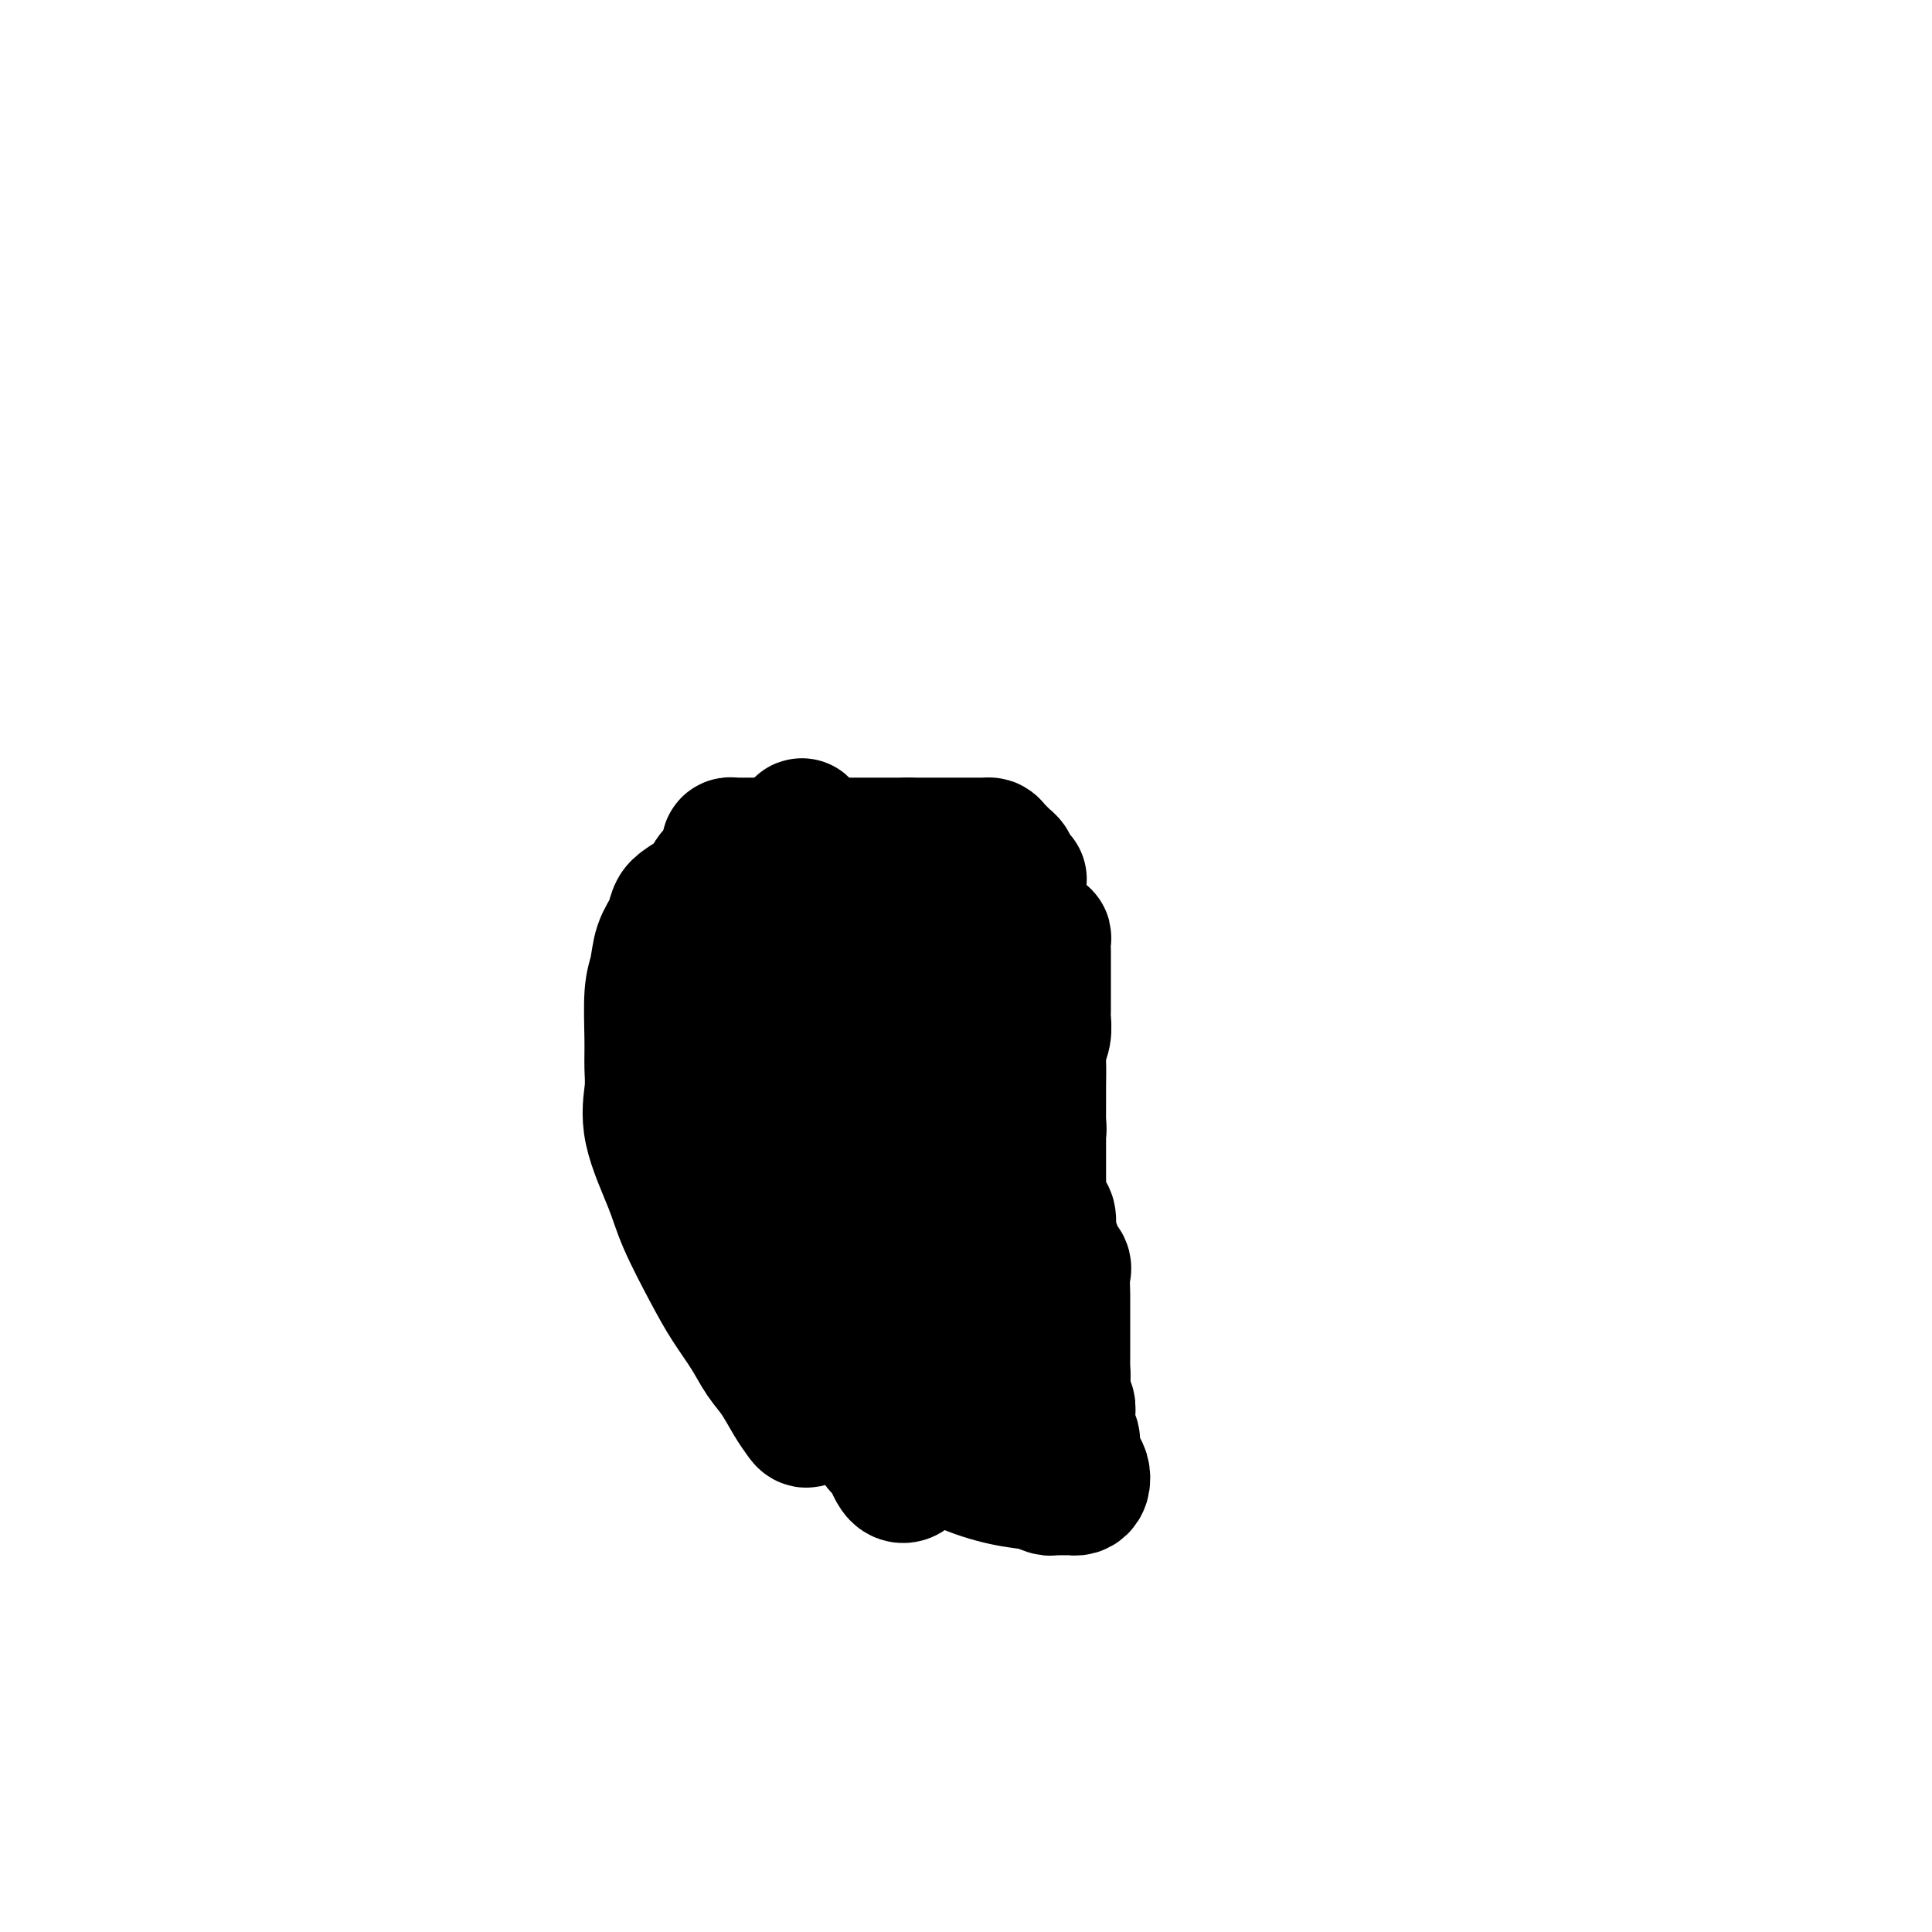 <svg viewBox='0 0 400 400' version='1.1' xmlns='http://www.w3.org/2000/svg' xmlns:xlink='http://www.w3.org/1999/xlink'><g fill='none' stroke='#000000' stroke-width='6' stroke-linecap='round' stroke-linejoin='round'><path d='M192,288c0.708,0.239 1.416,0.478 2,0c0.584,-0.478 1.045,-1.673 1,-2c-0.045,-0.327 -0.597,0.215 0,0c0.597,-0.215 2.342,-1.188 3,-2c0.658,-0.812 0.228,-1.464 0,-2c-0.228,-0.536 -0.253,-0.957 0,-1c0.253,-0.043 0.786,0.290 1,0c0.214,-0.290 0.110,-1.205 0,-2c-0.110,-0.795 -0.226,-1.470 0,-2c0.226,-0.530 0.793,-0.916 1,-1c0.207,-0.084 0.056,0.134 0,0c-0.056,-0.134 -0.015,-0.621 0,-1c0.015,-0.379 0.004,-0.651 0,-1c-0.004,-0.349 -0.001,-0.776 0,-1c0.001,-0.224 0.000,-0.244 0,-1c-0.000,-0.756 -0.000,-2.248 0,-3c0.000,-0.752 0.000,-0.764 0,-1c-0.000,-0.236 -0.000,-0.696 0,-1c0.000,-0.304 0.000,-0.452 0,-1c-0.000,-0.548 -0.000,-1.498 0,-2c0.000,-0.502 0.000,-0.558 0,-1c-0.000,-0.442 -0.000,-1.269 0,-2c0.000,-0.731 0.000,-1.365 0,-2'/><path d='M200,259c0.309,-3.699 0.083,-0.448 0,0c-0.083,0.448 -0.022,-1.907 0,-3c0.022,-1.093 0.006,-0.923 0,-1c-0.006,-0.077 -0.002,-0.401 0,-1c0.002,-0.599 0.001,-1.474 0,-2c-0.001,-0.526 -0.000,-0.705 0,-1c0.000,-0.295 0.001,-0.707 0,-1c-0.001,-0.293 -0.004,-0.467 0,-1c0.004,-0.533 0.016,-1.424 0,-2c-0.016,-0.576 -0.061,-0.836 0,-1c0.061,-0.164 0.228,-0.232 0,-1c-0.228,-0.768 -0.849,-2.237 -1,-3c-0.151,-0.763 0.170,-0.820 0,-1c-0.170,-0.180 -0.829,-0.482 -1,-1c-0.171,-0.518 0.147,-1.253 0,-2c-0.147,-0.747 -0.757,-1.508 -1,-2c-0.243,-0.492 -0.118,-0.716 0,-1c0.118,-0.284 0.228,-0.629 0,-1c-0.228,-0.371 -0.793,-0.768 -1,-1c-0.207,-0.232 -0.055,-0.298 0,-1c0.055,-0.702 0.015,-2.040 0,-3c-0.015,-0.960 -0.004,-1.543 0,-2c0.004,-0.457 0.001,-0.790 0,-1c-0.001,-0.210 -0.000,-0.298 0,-1c0.000,-0.702 0.000,-2.019 0,-3c-0.000,-0.981 -0.000,-1.625 0,-2c0.000,-0.375 0.000,-0.482 0,-1c-0.000,-0.518 -0.000,-1.447 0,-2c0.000,-0.553 0.000,-0.729 0,-1c-0.000,-0.271 -0.000,-0.635 0,-1'/><path d='M196,215c-0.619,-7.002 -0.167,-2.506 0,-1c0.167,1.506 0.049,0.022 0,-1c-0.049,-1.022 -0.028,-1.583 0,-2c0.028,-0.417 0.064,-0.689 0,-1c-0.064,-0.311 -0.227,-0.661 0,-1c0.227,-0.339 0.846,-0.668 1,-1c0.154,-0.332 -0.155,-0.666 0,-1c0.155,-0.334 0.774,-0.668 1,-1c0.226,-0.332 0.061,-0.660 0,-1c-0.061,-0.340 -0.016,-0.690 0,-1c0.016,-0.310 0.005,-0.579 0,-1c-0.005,-0.421 -0.002,-0.992 0,-1c0.002,-0.008 0.005,0.548 0,0c-0.005,-0.548 -0.018,-2.199 0,-3c0.018,-0.801 0.067,-0.751 0,-1c-0.067,-0.249 -0.249,-0.798 0,-1c0.249,-0.202 0.928,-0.058 1,0c0.072,0.058 -0.464,0.029 -1,0'/><path d='M198,197c0.126,-2.785 -0.558,-0.746 -1,0c-0.442,0.746 -0.643,0.200 -1,0c-0.357,-0.200 -0.869,-0.054 -1,0c-0.131,0.054 0.119,0.014 0,0c-0.119,-0.014 -0.606,-0.004 -1,0c-0.394,0.004 -0.696,0.001 -1,0c-0.304,-0.001 -0.612,-0.000 -1,0c-0.388,0.000 -0.856,0.000 -1,0c-0.144,-0.000 0.037,-0.000 -1,0c-1.037,0.000 -3.292,0.000 -4,0c-0.708,-0.000 0.130,-0.000 0,0c-0.130,0.000 -1.229,0.000 -2,0c-0.771,-0.000 -1.213,-0.000 -2,0c-0.787,0.000 -1.920,0.000 -3,0c-1.080,-0.000 -2.106,-0.000 -3,0c-0.894,0.000 -1.657,0.000 -3,0c-1.343,-0.000 -3.266,-0.000 -5,0c-1.734,0.000 -3.280,0.000 -4,0c-0.720,-0.000 -0.616,-0.000 -1,0c-0.384,0.000 -1.258,0.000 -2,0c-0.742,-0.000 -1.353,-0.000 -2,0c-0.647,0.000 -1.329,0.000 -2,0c-0.671,-0.000 -1.332,-0.000 -2,0c-0.668,0.000 -1.342,0.000 -2,0c-0.658,-0.000 -1.300,-0.000 -2,0c-0.700,0.000 -1.458,-0.000 -2,0c-0.542,0.000 -0.869,-0.000 -1,0c-0.131,0.000 -0.065,0.000 0,0'/><path d='M195,206c-0.091,0.000 -0.181,0.000 -1,0c-0.819,0.000 -2.365,0.000 -3,0c-0.635,-0.000 -0.359,0.000 -1,0c-0.641,0.000 -2.198,0.000 -3,0c-0.802,0.000 -0.849,0.000 -1,0c-0.151,0.000 -0.407,0.000 -1,0c-0.593,0.000 -1.524,0.000 -2,0c-0.476,0.000 -0.498,0.000 -1,0c-0.502,0.000 -1.483,0.000 -2,0c-0.517,0.000 -0.571,-0.000 -1,0c-0.429,0.000 -1.234,0.000 -2,0c-0.766,0.000 -1.491,0.000 -2,0c-0.509,0.000 -0.800,0.000 -1,0c-0.200,0.000 -0.308,0.000 -1,0c-0.692,0.000 -1.968,0.000 -3,0c-1.032,0.000 -1.821,-0.000 -2,0c-0.179,0.000 0.250,0.000 0,0c-0.250,0.000 -1.180,-0.000 -2,0c-0.820,0.000 -1.529,0.000 -2,0c-0.471,0.000 -0.704,-0.000 -2,0c-1.296,0.000 -3.656,0.000 -5,0c-1.344,0.000 -1.672,0.000 -2,0'/><path d='M155,206c-6.549,0.000 -2.920,0.000 -2,0c0.920,-0.000 -0.868,0.000 -2,0c-1.132,0.000 -1.609,0.000 -2,0c-0.391,0.000 -0.696,0.000 -1,0c-0.304,0.000 -0.606,0.000 -1,0c-0.394,0.000 -0.880,0.000 -1,0c-0.120,0.000 0.125,0.000 0,0c-0.125,0.000 -0.621,0.000 -1,0c-0.379,0.000 -0.640,-0.000 -1,0c-0.360,0.000 -0.817,0.000 -1,0c-0.183,-0.000 -0.091,0.000 0,0'/><path d='M195,215c-0.772,0.000 -1.545,0.000 -2,0c-0.455,0.000 -0.593,-0.000 -1,0c-0.407,0.000 -1.084,0.000 -2,0c-0.916,-0.000 -2.073,0.000 -3,0c-0.927,0.000 -1.624,0.000 -2,0c-0.376,0.000 -0.430,0.000 -1,0c-0.570,-0.000 -1.657,0.000 -2,0c-0.343,0.000 0.059,-0.000 0,0c-0.059,0.000 -0.579,0.000 -1,0c-0.421,0.000 -0.741,0.000 -1,0c-0.259,0.000 -0.456,0.000 -1,0c-0.544,0.000 -1.437,0.000 -2,0c-0.563,-0.000 -0.798,0.000 -1,0c-0.202,0.000 -0.370,0.000 -1,0c-0.630,0.000 -1.721,-0.000 -3,0c-1.279,0.000 -2.748,-0.000 -4,0c-1.252,0.000 -2.289,-0.000 -3,0c-0.711,0.000 -1.097,-0.000 -2,0c-0.903,0.000 -2.322,-0.000 -3,0c-0.678,0.000 -0.615,-0.000 -1,0c-0.385,0.000 -1.219,-0.000 -2,0c-0.781,0.000 -1.509,-0.000 -2,0c-0.491,0.000 -0.746,0.000 -1,0'/><path d='M154,215c-6.727,0.000 -3.044,-0.000 -2,0c1.044,0.000 -0.551,0.000 -1,0c-0.449,-0.000 0.248,0.000 0,0c-0.248,0.000 -1.442,0.000 -2,0c-0.558,0.000 -0.482,0.000 -1,0c-0.518,-0.000 -1.631,0.000 -2,0c-0.369,0.000 0.007,-0.000 0,0c-0.007,0.000 -0.397,0.000 -1,0c-0.603,0.000 -1.418,0.000 -2,0c-0.582,0.000 -0.929,0.000 -1,0c-0.071,0.000 0.135,0.000 0,0c-0.135,-0.000 -0.611,0.000 -1,0c-0.389,0.000 -0.692,0.000 -1,0c-0.308,0.000 -0.621,-0.000 -1,0c-0.379,0.000 -0.822,-0.000 -1,0c-0.178,0.000 -0.089,0.000 0,0'/><path d='M195,223c-0.111,-0.113 -0.222,-0.226 -1,0c-0.778,0.226 -2.223,0.793 -3,1c-0.777,0.207 -0.886,0.056 -1,0c-0.114,-0.056 -0.232,-0.015 -1,0c-0.768,0.015 -2.188,0.004 -3,0c-0.812,-0.004 -1.018,-0.001 -2,0c-0.982,0.001 -2.739,0.000 -4,0c-1.261,-0.000 -2.025,-0.000 -3,0c-0.975,0.000 -2.160,0.000 -3,0c-0.840,-0.000 -1.335,-0.000 -2,0c-0.665,0.000 -1.501,0.000 -2,0c-0.499,-0.000 -0.661,-0.000 -1,0c-0.339,0.000 -0.854,0.000 -1,0c-0.146,-0.000 0.078,-0.001 0,0c-0.078,0.001 -0.457,0.004 -1,0c-0.543,-0.004 -1.249,-0.015 -2,0c-0.751,0.015 -1.548,0.057 -2,0c-0.452,-0.057 -0.561,-0.212 -1,0c-0.439,0.212 -1.210,0.793 -2,1c-0.790,0.207 -1.601,0.041 -2,0c-0.399,-0.041 -0.386,0.044 -1,0c-0.614,-0.044 -1.855,-0.218 -3,0c-1.145,0.218 -2.193,0.828 -3,1c-0.807,0.172 -1.373,-0.094 -2,0c-0.627,0.094 -1.313,0.547 -2,1'/><path d='M147,227c-7.553,0.558 -2.434,-0.047 -1,0c1.434,0.047 -0.817,0.745 -2,1c-1.183,0.255 -1.296,0.068 -2,0c-0.704,-0.068 -1.997,-0.018 -3,0c-1.003,0.018 -1.715,0.005 -2,0c-0.285,-0.005 -0.142,-0.003 0,0'/><path d='M196,232c-1.026,0.002 -2.052,0.004 -3,0c-0.948,-0.004 -1.817,-0.015 -2,0c-0.183,0.015 0.322,0.057 0,0c-0.322,-0.057 -1.470,-0.211 -2,0c-0.530,0.211 -0.443,0.789 -1,1c-0.557,0.211 -1.758,0.057 -2,0c-0.242,-0.057 0.476,-0.015 0,0c-0.476,0.015 -2.145,0.004 -3,0c-0.855,-0.004 -0.896,-0.001 -1,0c-0.104,0.001 -0.271,0.000 -1,0c-0.729,-0.000 -2.021,-0.000 -3,0c-0.979,0.000 -1.645,0.000 -2,0c-0.355,-0.000 -0.397,0.000 -1,0c-0.603,-0.000 -1.765,-0.000 -2,0c-0.235,0.000 0.456,0.001 0,0c-0.456,-0.001 -2.061,-0.002 -3,0c-0.939,0.002 -1.212,0.008 -2,0c-0.788,-0.008 -2.090,-0.030 -3,0c-0.910,0.030 -1.428,0.113 -2,0c-0.572,-0.113 -1.197,-0.423 -2,0c-0.803,0.423 -1.782,1.577 -3,2c-1.218,0.423 -2.674,0.114 -3,0c-0.326,-0.114 0.478,-0.033 0,0c-0.478,0.033 -2.239,0.016 -4,0'/><path d='M151,235c-7.245,0.464 -2.858,0.125 -2,0c0.858,-0.125 -1.813,-0.034 -3,0c-1.187,0.034 -0.892,0.013 -1,0c-0.108,-0.013 -0.620,-0.018 -1,0c-0.380,0.018 -0.626,0.057 -1,0c-0.374,-0.057 -0.874,-0.211 -1,0c-0.126,0.211 0.124,0.789 0,1c-0.124,0.211 -0.621,0.057 -1,0c-0.379,-0.057 -0.641,-0.015 -1,0c-0.359,0.015 -0.817,0.004 -1,0c-0.183,-0.004 -0.092,-0.002 0,0'/><path d='M197,250c-0.861,-0.091 -1.723,-0.183 -2,0c-0.277,0.183 0.029,0.640 0,1c-0.029,0.360 -0.393,0.622 -1,1c-0.607,0.378 -1.458,0.871 -2,1c-0.542,0.129 -0.776,-0.106 -1,0c-0.224,0.106 -0.438,0.553 -1,1c-0.562,0.447 -1.470,0.893 -2,1c-0.530,0.107 -0.681,-0.125 -1,0c-0.319,0.125 -0.805,0.607 -1,1c-0.195,0.393 -0.097,0.696 0,1'/><path d='M186,257c-2.091,1.534 -1.817,1.868 -2,2c-0.183,0.132 -0.821,0.062 -1,0c-0.179,-0.062 0.102,-0.115 0,0c-0.102,0.115 -0.587,0.397 -1,1c-0.413,0.603 -0.754,1.527 -1,2c-0.246,0.473 -0.396,0.494 -1,1c-0.604,0.506 -1.664,1.496 -2,2c-0.336,0.504 0.050,0.520 0,1c-0.050,0.480 -0.535,1.423 -1,2c-0.465,0.577 -0.909,0.788 -1,1c-0.091,0.212 0.172,0.424 0,1c-0.172,0.576 -0.778,1.517 -1,2c-0.222,0.483 -0.059,0.510 0,1c0.059,0.490 0.015,1.444 0,2c-0.015,0.556 -0.001,0.713 0,1c0.001,0.287 -0.011,0.704 0,1c0.011,0.296 0.044,0.471 0,1c-0.044,0.529 -0.166,1.412 0,2c0.166,0.588 0.619,0.882 1,1c0.381,0.118 0.691,0.059 1,0'/><path d='M177,281c0.322,1.347 0.126,0.215 0,0c-0.126,-0.215 -0.184,0.486 0,1c0.184,0.514 0.609,0.842 1,1c0.391,0.158 0.749,0.148 1,0c0.251,-0.148 0.396,-0.432 1,0c0.604,0.432 1.667,1.580 2,2c0.333,0.420 -0.066,0.113 0,0c0.066,-0.113 0.595,-0.030 1,0c0.405,0.030 0.684,0.008 1,0c0.316,-0.008 0.667,-0.003 1,0c0.333,0.003 0.649,0.005 1,0c0.351,-0.005 0.739,-0.015 1,0c0.261,0.015 0.396,0.057 1,0c0.604,-0.057 1.677,-0.211 2,0c0.323,0.211 -0.105,0.788 0,1c0.105,0.212 0.744,0.061 1,0c0.256,-0.061 0.128,-0.030 0,0'/><path d='M191,286c2.333,0.833 1.167,0.417 0,0'/><path d='M197,241c-0.286,-0.008 -0.572,-0.016 -1,0c-0.428,0.016 -0.997,0.057 -1,0c-0.003,-0.057 0.562,-0.211 0,0c-0.562,0.211 -2.250,0.789 -3,1c-0.750,0.211 -0.563,0.057 -1,0c-0.437,-0.057 -1.497,-0.015 -2,0c-0.503,0.015 -0.449,0.004 -1,0c-0.551,-0.004 -1.706,-0.001 -2,0c-0.294,0.001 0.272,0.000 0,0c-0.272,-0.000 -1.383,-0.000 -2,0c-0.617,0.000 -0.741,0.000 -1,0c-0.259,-0.000 -0.653,-0.001 -1,0c-0.347,0.001 -0.646,0.004 -1,0c-0.354,-0.004 -0.763,-0.015 -1,0c-0.237,0.015 -0.302,0.057 -1,0c-0.698,-0.057 -2.030,-0.212 -3,0c-0.970,0.212 -1.577,0.793 -2,1c-0.423,0.207 -0.663,0.042 -1,0c-0.337,-0.042 -0.773,0.040 -1,0c-0.227,-0.040 -0.246,-0.203 -1,0c-0.754,0.203 -2.244,0.773 -3,1c-0.756,0.227 -0.780,0.112 -1,0c-0.220,-0.112 -0.636,-0.223 -1,0c-0.364,0.223 -0.675,0.778 -1,1c-0.325,0.222 -0.662,0.111 -1,0'/><path d='M164,245c-5.461,0.635 -2.614,0.223 -2,0c0.614,-0.223 -1.004,-0.257 -2,0c-0.996,0.257 -1.369,0.805 -2,1c-0.631,0.195 -1.520,0.038 -2,0c-0.480,-0.038 -0.552,0.042 -1,0c-0.448,-0.042 -1.273,-0.207 -2,0c-0.727,0.207 -1.356,0.788 -2,1c-0.644,0.212 -1.304,0.057 -2,0c-0.696,-0.057 -1.429,-0.015 -2,0c-0.571,0.015 -0.980,0.004 -1,0c-0.020,-0.004 0.348,-0.001 0,0c-0.348,0.001 -1.413,0.000 -2,0c-0.587,-0.000 -0.697,-0.000 -1,0c-0.303,0.000 -0.801,0.000 -1,0c-0.199,-0.000 -0.100,-0.000 0,0'/><path d='M152,197c-0.447,0.022 -0.893,0.043 -1,0c-0.107,-0.043 0.126,-0.151 0,0c-0.126,0.151 -0.611,0.561 -1,1c-0.389,0.439 -0.680,0.906 -1,1c-0.320,0.094 -0.667,-0.185 -1,0c-0.333,0.185 -0.652,0.834 -1,1c-0.348,0.166 -0.723,-0.153 -1,0c-0.277,0.153 -0.454,0.777 -1,1c-0.546,0.223 -1.459,0.046 -2,0c-0.541,-0.046 -0.708,0.040 -1,0c-0.292,-0.040 -0.708,-0.207 -1,0c-0.292,0.207 -0.460,0.788 -1,1c-0.540,0.212 -1.451,0.057 -2,0c-0.549,-0.057 -0.735,-0.015 -1,0c-0.265,0.015 -0.610,0.004 -1,0c-0.390,-0.004 -0.826,-0.001 -1,0c-0.174,0.001 -0.087,0.001 0,0'/></g>
<g fill='none' stroke='#000000' stroke-width='28' stroke-linecap='round' stroke-linejoin='round'><path d='M154,180c-0.814,0.012 -1.629,0.023 -2,0c-0.371,-0.023 -0.299,-0.082 -1,0c-0.701,0.082 -2.176,0.303 -3,1c-0.824,0.697 -0.998,1.868 -2,3c-1.002,1.132 -2.831,2.224 -4,3c-1.169,0.776 -1.676,1.234 -2,2c-0.324,0.766 -0.465,1.838 -1,3c-0.535,1.162 -1.464,2.414 -2,4c-0.536,1.586 -0.679,3.506 -1,5c-0.321,1.494 -0.822,2.561 -1,5c-0.178,2.439 -0.035,6.251 0,9c0.035,2.749 -0.040,4.435 0,6c0.040,1.565 0.194,3.008 0,5c-0.194,1.992 -0.738,4.534 0,8c0.738,3.466 2.757,7.858 4,11c1.243,3.142 1.711,5.036 3,8c1.289,2.964 3.398,6.997 5,10c1.602,3.003 2.698,4.975 4,7c1.302,2.025 2.811,4.104 4,6c1.189,1.896 2.059,3.609 3,5c0.941,1.391 1.954,2.461 3,4c1.046,1.539 2.127,3.547 3,5c0.873,1.453 1.540,2.351 2,3c0.460,0.649 0.714,1.050 1,1c0.286,-0.050 0.602,-0.549 1,-1c0.398,-0.451 0.876,-0.852 1,-1c0.124,-0.148 -0.108,-0.042 0,-2c0.108,-1.958 0.554,-5.979 1,-10'/><path d='M170,280c0.152,-4.205 0.033,-8.716 0,-14c-0.033,-5.284 0.020,-11.339 0,-16c-0.020,-4.661 -0.115,-7.926 0,-13c0.115,-5.074 0.439,-11.957 0,-16c-0.439,-4.043 -1.641,-5.247 -2,-7c-0.359,-1.753 0.124,-4.056 0,-6c-0.124,-1.944 -0.856,-3.529 -1,-5c-0.144,-1.471 0.301,-2.827 0,-4c-0.301,-1.173 -1.349,-2.161 -2,-3c-0.651,-0.839 -0.907,-1.528 -1,-2c-0.093,-0.472 -0.025,-0.728 0,-1c0.025,-0.272 0.007,-0.559 0,-1c-0.007,-0.441 -0.005,-1.034 0,-1c0.005,0.034 0.011,0.696 0,4c-0.011,3.304 -0.040,9.251 0,15c0.040,5.749 0.150,11.299 0,17c-0.150,5.701 -0.561,11.554 0,17c0.561,5.446 2.092,10.484 4,16c1.908,5.516 4.192,11.509 5,14c0.808,2.491 0.141,1.478 0,1c-0.141,-0.478 0.246,-0.422 -1,-3c-1.246,-2.578 -4.123,-7.789 -7,-13'/><path d='M165,259c-2.831,-3.987 -5.907,-6.455 -9,-10c-3.093,-3.545 -6.202,-8.168 -9,-12c-2.798,-3.832 -5.285,-6.872 -7,-9c-1.715,-2.128 -2.657,-3.345 -3,-4c-0.343,-0.655 -0.085,-0.750 0,-1c0.085,-0.250 -0.001,-0.655 0,-1c0.001,-0.345 0.089,-0.629 0,-1c-0.089,-0.371 -0.355,-0.828 0,-1c0.355,-0.172 1.330,-0.058 2,0c0.670,0.058 1.035,0.060 2,0c0.965,-0.060 2.530,-0.183 5,3c2.470,3.183 5.844,9.670 9,14c3.156,4.330 6.094,6.502 9,10c2.906,3.498 5.779,8.321 9,12c3.221,3.679 6.791,6.213 10,9c3.209,2.787 6.057,5.825 8,8c1.943,2.175 2.980,3.487 4,5c1.020,1.513 2.023,3.228 3,4c0.977,0.772 1.926,0.600 2,1c0.074,0.400 -0.729,1.371 0,2c0.729,0.629 2.991,0.917 4,2c1.009,1.083 0.765,2.960 1,4c0.235,1.040 0.948,1.241 2,2c1.052,0.759 2.443,2.074 3,3c0.557,0.926 0.278,1.463 0,2'/><path d='M210,301c9.772,12.028 2.203,3.099 -1,-1c-3.203,-4.099 -2.041,-3.368 -2,-4c0.041,-0.632 -1.040,-2.627 -2,-6c-0.960,-3.373 -1.797,-8.123 -5,-18c-3.203,-9.877 -8.770,-24.879 -11,-31c-2.230,-6.121 -1.123,-3.360 -2,-7c-0.877,-3.640 -3.737,-13.680 -5,-19c-1.263,-5.320 -0.929,-5.920 -1,-7c-0.071,-1.080 -0.548,-2.639 -1,-4c-0.452,-1.361 -0.879,-2.525 -1,-3c-0.121,-0.475 0.063,-0.261 0,-1c-0.063,-0.739 -0.373,-2.432 0,-1c0.373,1.432 1.427,5.987 2,8c0.573,2.013 0.663,1.484 1,5c0.337,3.516 0.921,11.078 2,18c1.079,6.922 2.653,13.205 4,19c1.347,5.795 2.469,11.103 3,15c0.531,3.897 0.472,6.385 1,8c0.528,1.615 1.642,2.358 2,3c0.358,0.642 -0.041,1.183 0,1c0.041,-0.183 0.520,-1.092 1,-2'/><path d='M195,274c0.419,-2.472 -0.033,-9.651 0,-15c0.033,-5.349 0.551,-8.867 0,-14c-0.551,-5.133 -2.172,-11.881 -4,-17c-1.828,-5.119 -3.862,-8.609 -5,-13c-1.138,-4.391 -1.379,-9.684 -2,-13c-0.621,-3.316 -1.622,-4.654 -2,-6c-0.378,-1.346 -0.132,-2.700 0,-3c0.132,-0.300 0.151,0.454 0,3c-0.151,2.546 -0.473,6.884 0,12c0.473,5.116 1.742,11.009 3,16c1.258,4.991 2.507,9.079 4,13c1.493,3.921 3.232,7.676 4,11c0.768,3.324 0.566,6.219 1,8c0.434,1.781 1.504,2.448 2,3c0.496,0.552 0.419,0.988 0,1c-0.419,0.012 -1.181,-0.400 -1,-1c0.181,-0.600 1.303,-1.389 0,-5c-1.303,-3.611 -5.032,-10.045 -8,-16c-2.968,-5.955 -5.173,-11.431 -8,-17c-2.827,-5.569 -6.274,-11.233 -9,-16c-2.726,-4.767 -4.731,-8.639 -6,-11c-1.269,-2.361 -1.803,-3.213 -2,-4c-0.197,-0.787 -0.056,-1.511 0,-1c0.056,0.511 0.028,2.255 0,4'/><path d='M162,193c-0.180,0.604 -0.630,0.613 1,6c1.630,5.387 5.341,16.153 8,24c2.659,7.847 4.268,12.776 6,17c1.732,4.224 3.588,7.745 5,10c1.412,2.255 2.380,3.246 3,4c0.620,0.754 0.892,1.272 1,1c0.108,-0.272 0.052,-1.333 0,-3c-0.052,-1.667 -0.101,-3.941 0,-6c0.101,-2.059 0.350,-3.903 0,-7c-0.350,-3.097 -1.299,-7.445 -2,-12c-0.701,-4.555 -1.153,-9.315 -2,-13c-0.847,-3.685 -2.088,-6.295 -3,-8c-0.912,-1.705 -1.496,-2.505 -2,-4c-0.504,-1.495 -0.930,-3.683 -1,-5c-0.070,-1.317 0.214,-1.761 0,-2c-0.214,-0.239 -0.928,-0.271 -1,0c-0.072,0.271 0.499,0.846 0,1c-0.499,0.154 -2.066,-0.113 0,6c2.066,6.113 7.765,18.605 11,25c3.235,6.395 4.005,6.691 5,9c0.995,2.309 2.215,6.629 4,10c1.785,3.371 4.134,5.792 5,7c0.866,1.208 0.247,1.202 0,1c-0.247,-0.202 -0.124,-0.601 0,-1'/><path d='M200,253c4.008,7.044 1.529,-0.847 0,-5c-1.529,-4.153 -2.107,-4.568 -3,-8c-0.893,-3.432 -2.101,-9.882 -6,-19c-3.899,-9.118 -10.491,-20.903 -14,-28c-3.509,-7.097 -3.936,-9.506 -5,-12c-1.064,-2.494 -2.764,-5.072 -4,-7c-1.236,-1.928 -2.008,-3.206 -2,-3c0.008,0.206 0.798,1.895 1,4c0.202,2.105 -0.182,4.626 0,6c0.182,1.374 0.931,1.602 3,8c2.069,6.398 5.456,18.966 8,26c2.544,7.034 4.243,8.534 6,11c1.757,2.466 3.571,5.896 5,8c1.429,2.104 2.473,2.881 3,3c0.527,0.119 0.538,-0.419 1,0c0.462,0.419 1.375,1.797 2,0c0.625,-1.797 0.963,-6.769 1,-11c0.037,-4.231 -0.226,-7.722 0,-11c0.226,-3.278 0.943,-6.342 0,-10c-0.943,-3.658 -3.545,-7.910 -5,-10c-1.455,-2.090 -1.765,-2.017 -2,-2c-0.235,0.017 -0.397,-0.023 -1,0c-0.603,0.023 -1.646,0.109 -2,0c-0.354,-0.109 -0.018,-0.414 -1,0c-0.982,0.414 -3.280,1.547 -5,5c-1.720,3.453 -2.860,9.227 -4,15'/><path d='M176,213c-1.271,6.050 -2.449,13.674 -3,19c-0.551,5.326 -0.477,8.354 0,14c0.477,5.646 1.355,13.910 2,18c0.645,4.090 1.056,4.007 2,6c0.944,1.993 2.421,6.062 4,10c1.579,3.938 3.260,7.745 4,10c0.740,2.255 0.538,2.957 1,4c0.462,1.043 1.588,2.427 2,3c0.412,0.573 0.111,0.335 0,1c-0.111,0.665 -0.030,2.234 0,3c0.030,0.766 0.010,0.730 0,1c-0.010,0.270 -0.008,0.847 0,1c0.008,0.153 0.024,-0.117 0,0c-0.024,0.117 -0.086,0.620 0,1c0.086,0.380 0.321,0.635 0,1c-0.321,0.365 -1.198,0.840 -2,0c-0.802,-0.840 -1.530,-2.996 -2,-4c-0.470,-1.004 -0.684,-0.858 -1,-1c-0.316,-0.142 -0.734,-0.574 -1,-1c-0.266,-0.426 -0.379,-0.845 0,-1c0.379,-0.155 1.251,-0.044 2,0c0.749,0.044 1.374,0.022 2,0'/><path d='M186,298c1.676,-0.125 3.867,0.061 6,1c2.133,0.939 4.207,2.630 7,4c2.793,1.370 6.306,2.420 9,3c2.694,0.580 4.571,0.691 6,1c1.429,0.309 2.411,0.815 3,1c0.589,0.185 0.784,0.049 1,0c0.216,-0.049 0.453,-0.013 1,0c0.547,0.013 1.404,0.001 2,0c0.596,-0.001 0.931,0.008 1,0c0.069,-0.008 -0.128,-0.031 0,0c0.128,0.031 0.580,0.118 1,0c0.420,-0.118 0.807,-0.440 1,-1c0.193,-0.560 0.192,-1.358 0,-2c-0.192,-0.642 -0.573,-1.127 -1,-2c-0.427,-0.873 -0.899,-2.132 -1,-3c-0.101,-0.868 0.169,-1.345 0,-2c-0.169,-0.655 -0.776,-1.490 -1,-2c-0.224,-0.510 -0.064,-0.697 0,-1c0.064,-0.303 0.031,-0.722 0,-1c-0.031,-0.278 -0.060,-0.415 0,-1c0.060,-0.585 0.208,-1.619 0,-2c-0.208,-0.381 -0.774,-0.109 -1,-1c-0.226,-0.891 -0.113,-2.946 0,-5'/><path d='M220,285c-0.619,-3.293 -0.166,-0.524 0,0c0.166,0.524 0.044,-1.196 0,-2c-0.044,-0.804 -0.012,-0.693 0,-1c0.012,-0.307 0.003,-1.032 0,-2c-0.003,-0.968 -0.001,-2.179 0,-3c0.001,-0.821 -0.000,-1.253 0,-2c0.000,-0.747 0.002,-1.810 0,-3c-0.002,-1.190 -0.008,-2.508 0,-3c0.008,-0.492 0.030,-0.160 0,-1c-0.030,-0.840 -0.112,-2.854 0,-4c0.112,-1.146 0.419,-1.425 0,-2c-0.419,-0.575 -1.562,-1.447 -2,-2c-0.438,-0.553 -0.169,-0.786 0,-1c0.169,-0.214 0.239,-0.409 0,-1c-0.239,-0.591 -0.786,-1.580 -1,-2c-0.214,-0.420 -0.096,-0.273 0,-1c0.096,-0.727 0.169,-2.330 0,-3c-0.169,-0.670 -0.581,-0.406 -1,-1c-0.419,-0.594 -0.844,-2.044 -1,-3c-0.156,-0.956 -0.042,-1.418 0,-2c0.042,-0.582 0.011,-1.284 0,-2c-0.011,-0.716 -0.003,-1.448 0,-2c0.003,-0.552 0.001,-0.926 0,-1c-0.001,-0.074 -0.000,0.153 0,0c0.000,-0.153 0.000,-0.685 0,-1c-0.000,-0.315 -0.000,-0.413 0,-1c0.000,-0.587 0.000,-1.663 0,-2c-0.000,-0.337 -0.000,0.064 0,0c0.000,-0.064 0.000,-0.594 0,-1c-0.000,-0.406 -0.000,-0.687 0,-1c0.000,-0.313 0.000,-0.656 0,-1'/><path d='M215,234c-0.773,-8.064 -0.207,-2.723 0,-1c0.207,1.723 0.055,-0.172 0,-1c-0.055,-0.828 -0.015,-0.588 0,-1c0.015,-0.412 0.003,-1.475 0,-2c-0.003,-0.525 0.003,-0.514 0,-1c-0.003,-0.486 -0.015,-1.471 0,-3c0.015,-1.529 0.057,-3.602 0,-5c-0.057,-1.398 -0.211,-2.123 0,-3c0.211,-0.877 0.789,-1.908 1,-3c0.211,-1.092 0.057,-2.247 0,-3c-0.057,-0.753 -0.015,-1.105 0,-2c0.015,-0.895 0.004,-2.334 0,-3c-0.004,-0.666 -0.001,-0.559 0,-1c0.001,-0.441 0.000,-1.431 0,-2c-0.000,-0.569 -0.000,-0.717 0,-1c0.000,-0.283 0.000,-0.701 0,-1c-0.000,-0.299 -0.000,-0.479 0,-1c0.000,-0.521 0.001,-1.383 0,-2c-0.001,-0.617 -0.003,-0.987 0,-1c0.003,-0.013 0.012,0.332 0,0c-0.012,-0.332 -0.045,-1.342 0,-2c0.045,-0.658 0.167,-0.964 0,-1c-0.167,-0.036 -0.625,0.197 -1,0c-0.375,-0.197 -0.668,-0.826 -1,-1c-0.332,-0.174 -0.705,0.107 -1,0c-0.295,-0.107 -0.513,-0.602 -1,-1c-0.487,-0.398 -1.244,-0.699 -2,-1'/><path d='M210,191c-1.283,-0.345 -1.492,0.293 -2,0c-0.508,-0.293 -1.317,-1.517 -2,-2c-0.683,-0.483 -1.241,-0.224 -2,0c-0.759,0.224 -1.720,0.415 -3,0c-1.280,-0.415 -2.880,-1.434 -4,-2c-1.120,-0.566 -1.761,-0.677 -3,-1c-1.239,-0.323 -3.077,-0.857 -5,-1c-1.923,-0.143 -3.931,0.106 -5,0c-1.069,-0.106 -1.200,-0.568 -2,-1c-0.800,-0.432 -2.269,-0.833 -3,-1c-0.731,-0.167 -0.724,-0.101 -1,0c-0.276,0.101 -0.834,0.237 -1,0c-0.166,-0.237 0.062,-0.847 0,-1c-0.062,-0.153 -0.412,0.151 -1,0c-0.588,-0.151 -1.415,-0.759 -2,-1c-0.585,-0.241 -0.929,-0.117 -1,0c-0.071,0.117 0.133,0.228 0,0c-0.133,-0.228 -0.601,-0.793 -1,-1c-0.399,-0.207 -0.729,-0.055 -1,0c-0.271,0.055 -0.484,0.012 -1,0c-0.516,-0.012 -1.334,0.007 -2,0c-0.666,-0.007 -1.179,-0.040 -2,0c-0.821,0.040 -1.949,0.154 -3,0c-1.051,-0.154 -2.026,-0.577 -3,-1'/><path d='M160,179c-8.079,-1.735 -3.277,-0.073 -2,0c1.277,0.073 -0.972,-1.444 -2,-2c-1.028,-0.556 -0.836,-0.152 -1,0c-0.164,0.152 -0.686,0.051 -1,0c-0.314,-0.051 -0.421,-0.052 -1,0c-0.579,0.052 -1.630,0.158 -2,0c-0.370,-0.158 -0.058,-0.578 0,-1c0.058,-0.422 -0.138,-0.845 0,-1c0.138,-0.155 0.611,-0.042 1,0c0.389,0.042 0.696,0.011 1,0c0.304,-0.011 0.606,-0.003 1,0c0.394,0.003 0.879,0.001 1,0c0.121,-0.001 -0.123,-0.000 0,0c0.123,0.000 0.611,0.000 1,0c0.389,-0.000 0.677,-0.000 1,0c0.323,0.000 0.682,0.000 1,0c0.318,-0.000 0.596,-0.000 1,0c0.404,0.000 0.933,0.000 1,0c0.067,-0.000 -0.328,-0.000 0,0c0.328,0.000 1.379,0.000 2,0c0.621,-0.000 0.810,-0.000 1,0'/><path d='M163,175c2.050,0.000 1.175,0.000 1,0c-0.175,0.000 0.348,0.000 1,0c0.652,0.000 1.431,0.000 2,0c0.569,0.000 0.926,0.000 1,0c0.074,0.000 -0.135,0.000 0,0c0.135,0.000 0.613,0.000 1,0c0.387,0.000 0.681,0.000 1,0c0.319,0.000 0.663,0.000 1,0c0.337,0.000 0.667,0.000 1,0c0.333,0.000 0.667,0.000 1,0c0.333,0.000 0.663,0.000 1,0c0.337,0.000 0.682,0.000 1,0c0.318,0.000 0.610,-0.000 1,0c0.390,0.000 0.878,0.000 1,0c0.122,0.000 -0.122,0.000 0,0c0.122,0.000 0.611,0.000 1,0c0.389,0.000 0.678,0.000 1,0c0.322,0.000 0.678,0.000 1,0c0.322,0.000 0.611,0.000 1,0c0.389,0.000 0.877,0.000 1,0c0.123,0.000 -0.121,0.000 0,0c0.121,0.000 0.605,0.000 1,0c0.395,0.000 0.700,0.000 1,0c0.300,0.000 0.596,0.000 1,0c0.404,0.000 0.916,0.000 1,0c0.084,0.000 -0.262,0.000 0,0c0.262,0.000 1.131,0.000 2,0'/><path d='M188,175c3.965,0.000 1.377,0.000 1,0c-0.377,-0.000 1.457,-0.000 2,0c0.543,0.000 -0.206,0.000 0,0c0.206,-0.000 1.369,-0.000 2,0c0.631,0.000 0.732,0.000 1,0c0.268,-0.000 0.702,-0.000 1,0c0.298,0.000 0.461,0.000 1,0c0.539,-0.000 1.454,-0.000 2,0c0.546,0.000 0.723,0.000 1,0c0.277,-0.000 0.652,-0.000 1,0c0.348,0.000 0.667,0.000 1,0c0.333,-0.000 0.681,-0.000 1,0c0.319,0.000 0.609,0.002 1,0c0.391,-0.002 0.883,-0.007 1,0c0.117,0.007 -0.142,0.025 0,0c0.142,-0.025 0.683,-0.095 1,0c0.317,0.095 0.410,0.354 1,1c0.590,0.646 1.678,1.679 2,2c0.322,0.321 -0.121,-0.069 0,0c0.121,0.069 0.806,0.596 1,1c0.194,0.404 -0.102,0.686 0,1c0.102,0.314 0.600,0.661 1,1c0.400,0.339 0.700,0.669 1,1'/></g>
</svg>